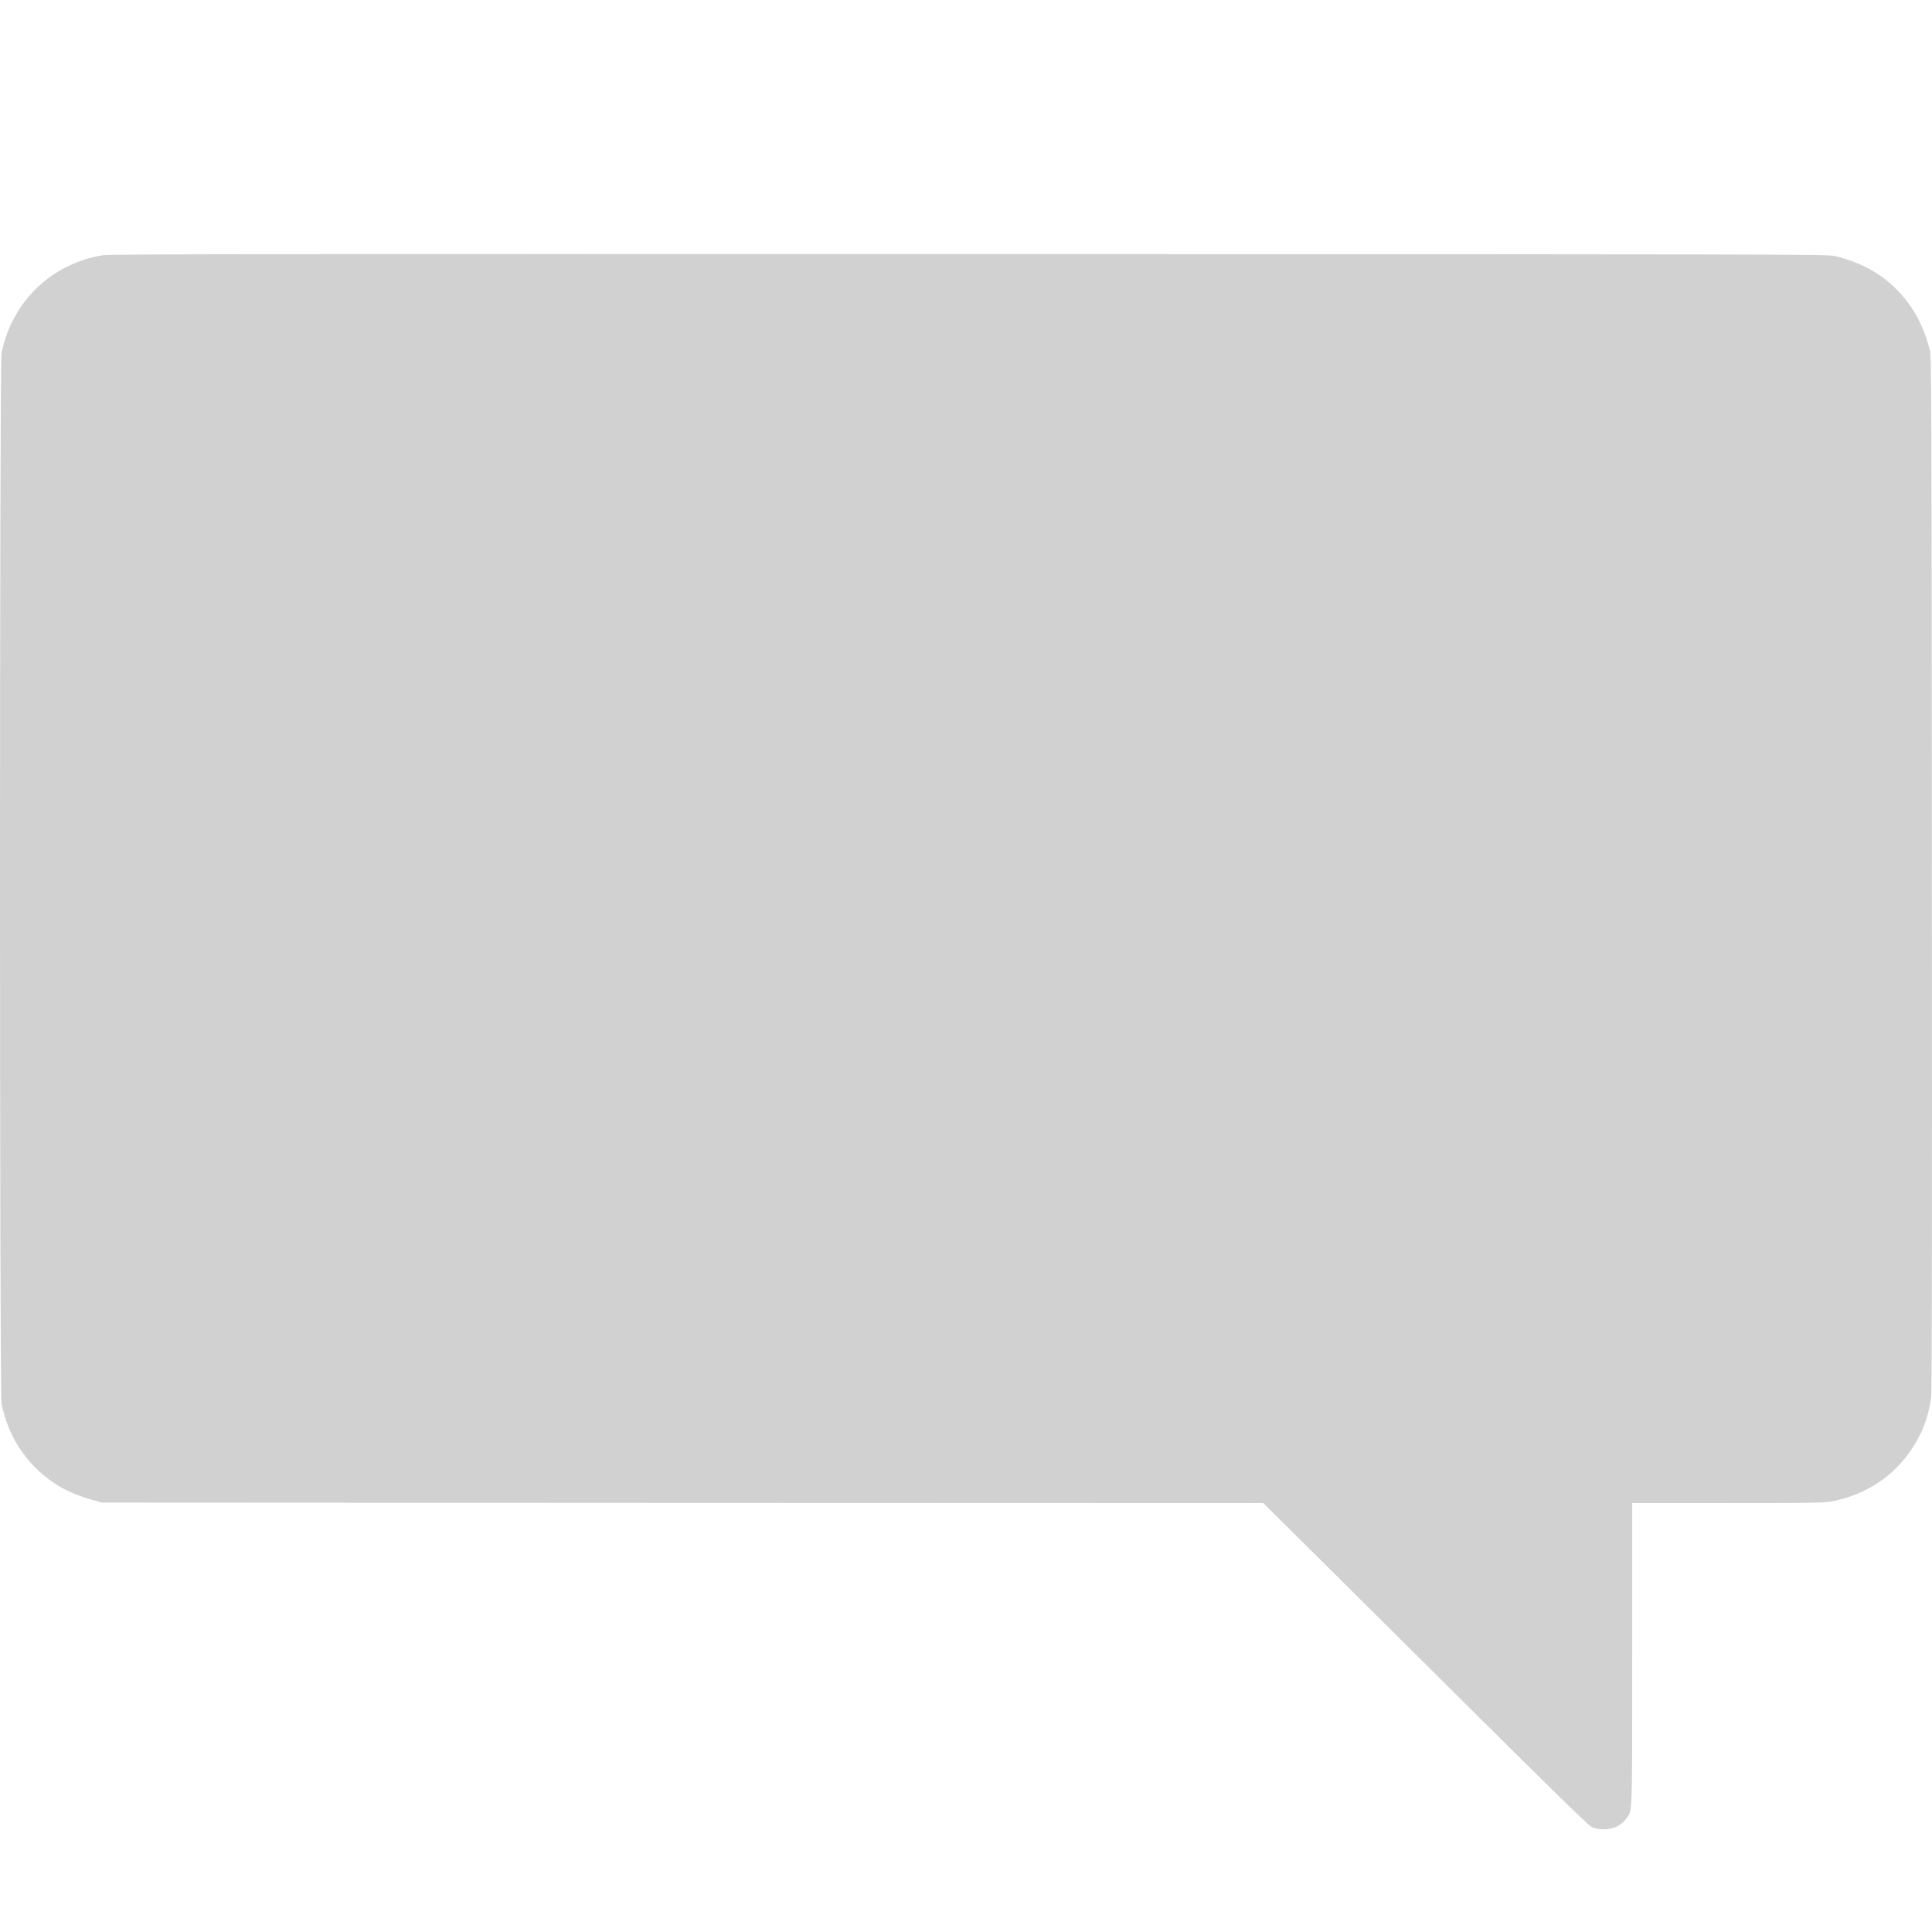 <svg xmlns="http://www.w3.org/2000/svg" xmlns:xlink="http://www.w3.org/1999/xlink" version="1.1" x="0px" y="0px" viewBox="0 0 100 100" enable-background="new 0 0 100 100" xml:space="preserve" aria-hidden="true" width="100px" height="100px" style="fill:url(#CerosGradient_id94a6d4a2c);"><defs><linearGradient class="cerosgradient" data-cerosgradient="true" id="CerosGradient_id94a6d4a2c" gradientUnits="userSpaceOnUse" x1="50%" y1="100%" x2="50%" y2="0%"><stop offset="0%" stop-color="#D1D1D1"/><stop offset="100%" stop-color="#D1D1D1"/></linearGradient><linearGradient/></defs><g transform="translate(0,2000) scale(0.1,-0.1)"><path fill="#000000" d="M53.379,19867.918c-26.748-4.248-47.295-24.131-52.578-50.723c-1.074-5.332-1.074-538.311,0-543.691   c3.594-18.34,14.404-33.721,30.283-43.047c4.668-2.715,10.352-5.02,16.865-6.816l4.922-1.377l300.478-0.156l300.498-0.098   l22.334-22.139c12.305-12.197,49.961-49.609,83.682-83.115c44.482-44.229,62.061-61.338,63.799-62.266   c2.002-1.025,3.232-1.279,6.299-1.328c4.971,0,8.867,1.738,11.533,5.225c3.535,4.668,3.33-0.771,3.33,85.576v78.047h49.141   c41.201,0,49.814,0.098,53.496,0.762c15.684,2.715,29.668,11.016,39.053,23.066c7.432,9.58,11.523,19.365,13.066,31.152   c0.361,2.92,0.508,84.092,0.361,271.172c-0.156,250.068-0.205,267.188-1.025,270.469c-2.363,9.473-6.055,17.52-10.967,24.229   c-9.531,12.812-21.523,20.557-38.33,24.648c-3.389,0.879-29.414,0.928-447.861,0.977   C143.262,19868.592,56.709,19868.484,53.379,19867.918z" style="fill:url(#CerosGradient_id94a6d4a2c);"/></g></svg>